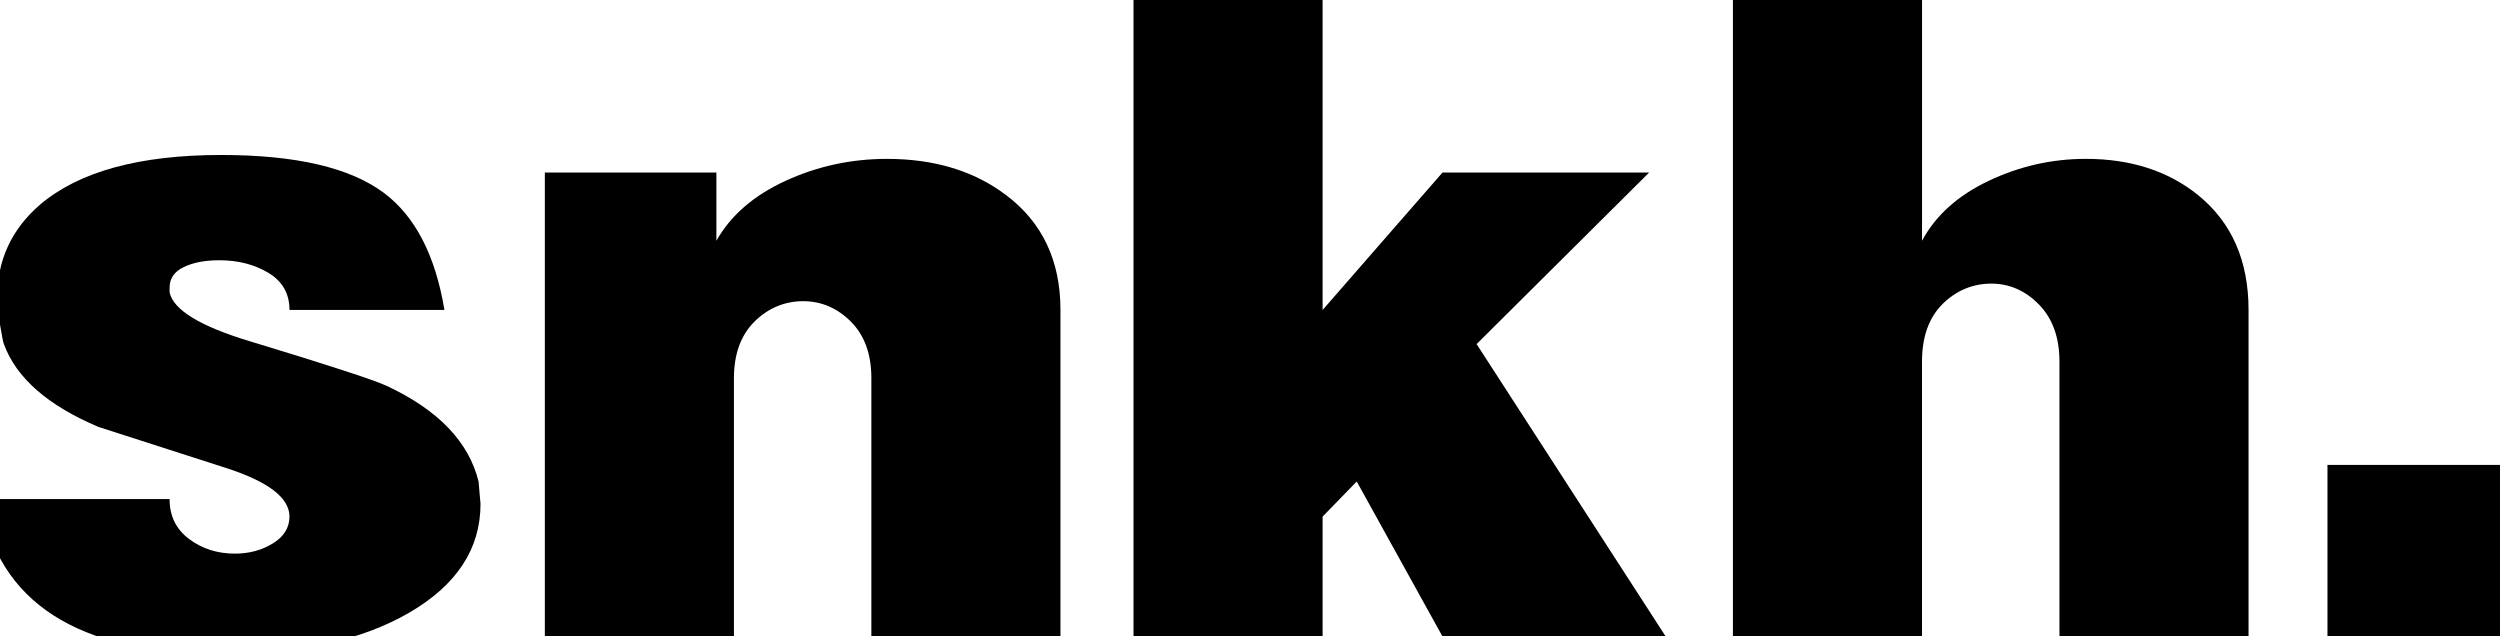 <?xml version="1.0" encoding="UTF-8"?>
<svg data-bbox="-10.58 0 1366.01 354.59" viewBox="0 0 1355.43 345.07" xmlns="http://www.w3.org/2000/svg" data-type="shape">
    <g>
        <path d="M156.95 168.05c0-8.8-3.79-15.5-11.36-20.08-7.58-4.57-16.47-6.87-26.69-6.87-7.75 0-14.18 1.24-19.29 3.7-5.11 2.47-7.66 6.17-7.66 11.1v2.64c2.11 9.51 16.55 18.33 43.33 26.42 42.98 13.04 67.81 21.14 74.51 24.31 27.83 13.04 44.39 30.3 49.67 51.79l1.06 12.15c0 24.31-12.87 43.95-38.58 58.92-25.72 14.97-59.71 22.46-101.99 22.46-77.86 0-121.37-28.01-130.53-84.02H91.94c0 9.17 3.52 16.38 10.57 21.66 7.04 5.29 15.32 7.93 24.84 7.93q11.625 0 20.61-5.55c5.99-3.7 8.98-8.54 8.98-14.53 0-10.22-11.54-19.02-34.61-26.42-23.08-7.4-46.06-14.8-68.96-22.19-27.48-11.63-44.57-26.6-51.26-44.92-.35-.7-1.06-4.23-2.11-10.57-1.06-6.34-1.58-11.1-1.58-14.27 0-20.43 7.74-37.34 23.25-50.73 21.14-17.97 53.9-26.95 98.29-26.95 40.51 0 69.93 6.87 88.25 20.61 16.91 12.68 27.83 33.82 32.76 63.41z"/>
        <path d="M295.4 93.54h93.01v36.99c7.74-13.74 20.25-24.57 37.52-32.5 17.26-7.93 35.58-11.89 54.96-11.89 25.71 0 47.21 6.52 64.47 19.55 19.73 14.8 29.59 35.59 29.59 62.36v177.03H472.43V205.04c0-13.03-3.7-23.25-11.1-30.65s-16.04-11.1-25.89-11.1-19.02 3.7-26.42 11.1-11.1 17.62-11.1 30.65v140.04H295.4z"/>
        <path d="M614.56 0h102.52v168.05l65-74.51h112.04l-93.54 93.01L903.1 345.08H782.08l-46.5-84.02-18.5 19.02v65H614.56z"/>
        <path d="M939.55 0h102.52v130.52c7.4-13.74 19.46-24.57 36.2-32.5 16.73-7.93 34.26-11.89 52.58-11.89 24.31 0 44.56 6.52 60.77 19.55 18.31 14.8 27.48 35.59 27.48 62.36v177.03h-102.52V196.05c0-13.03-3.7-23.34-11.1-30.92-7.4-7.57-16.04-11.36-25.9-11.36s-19.02 3.7-26.42 11.1-11.1 17.79-11.1 31.18v149.02H939.54V0Z"/>
        <path d="M1355.43 345.07h-93.54v-93.01h93.54z"/>
    </g>
</svg>
